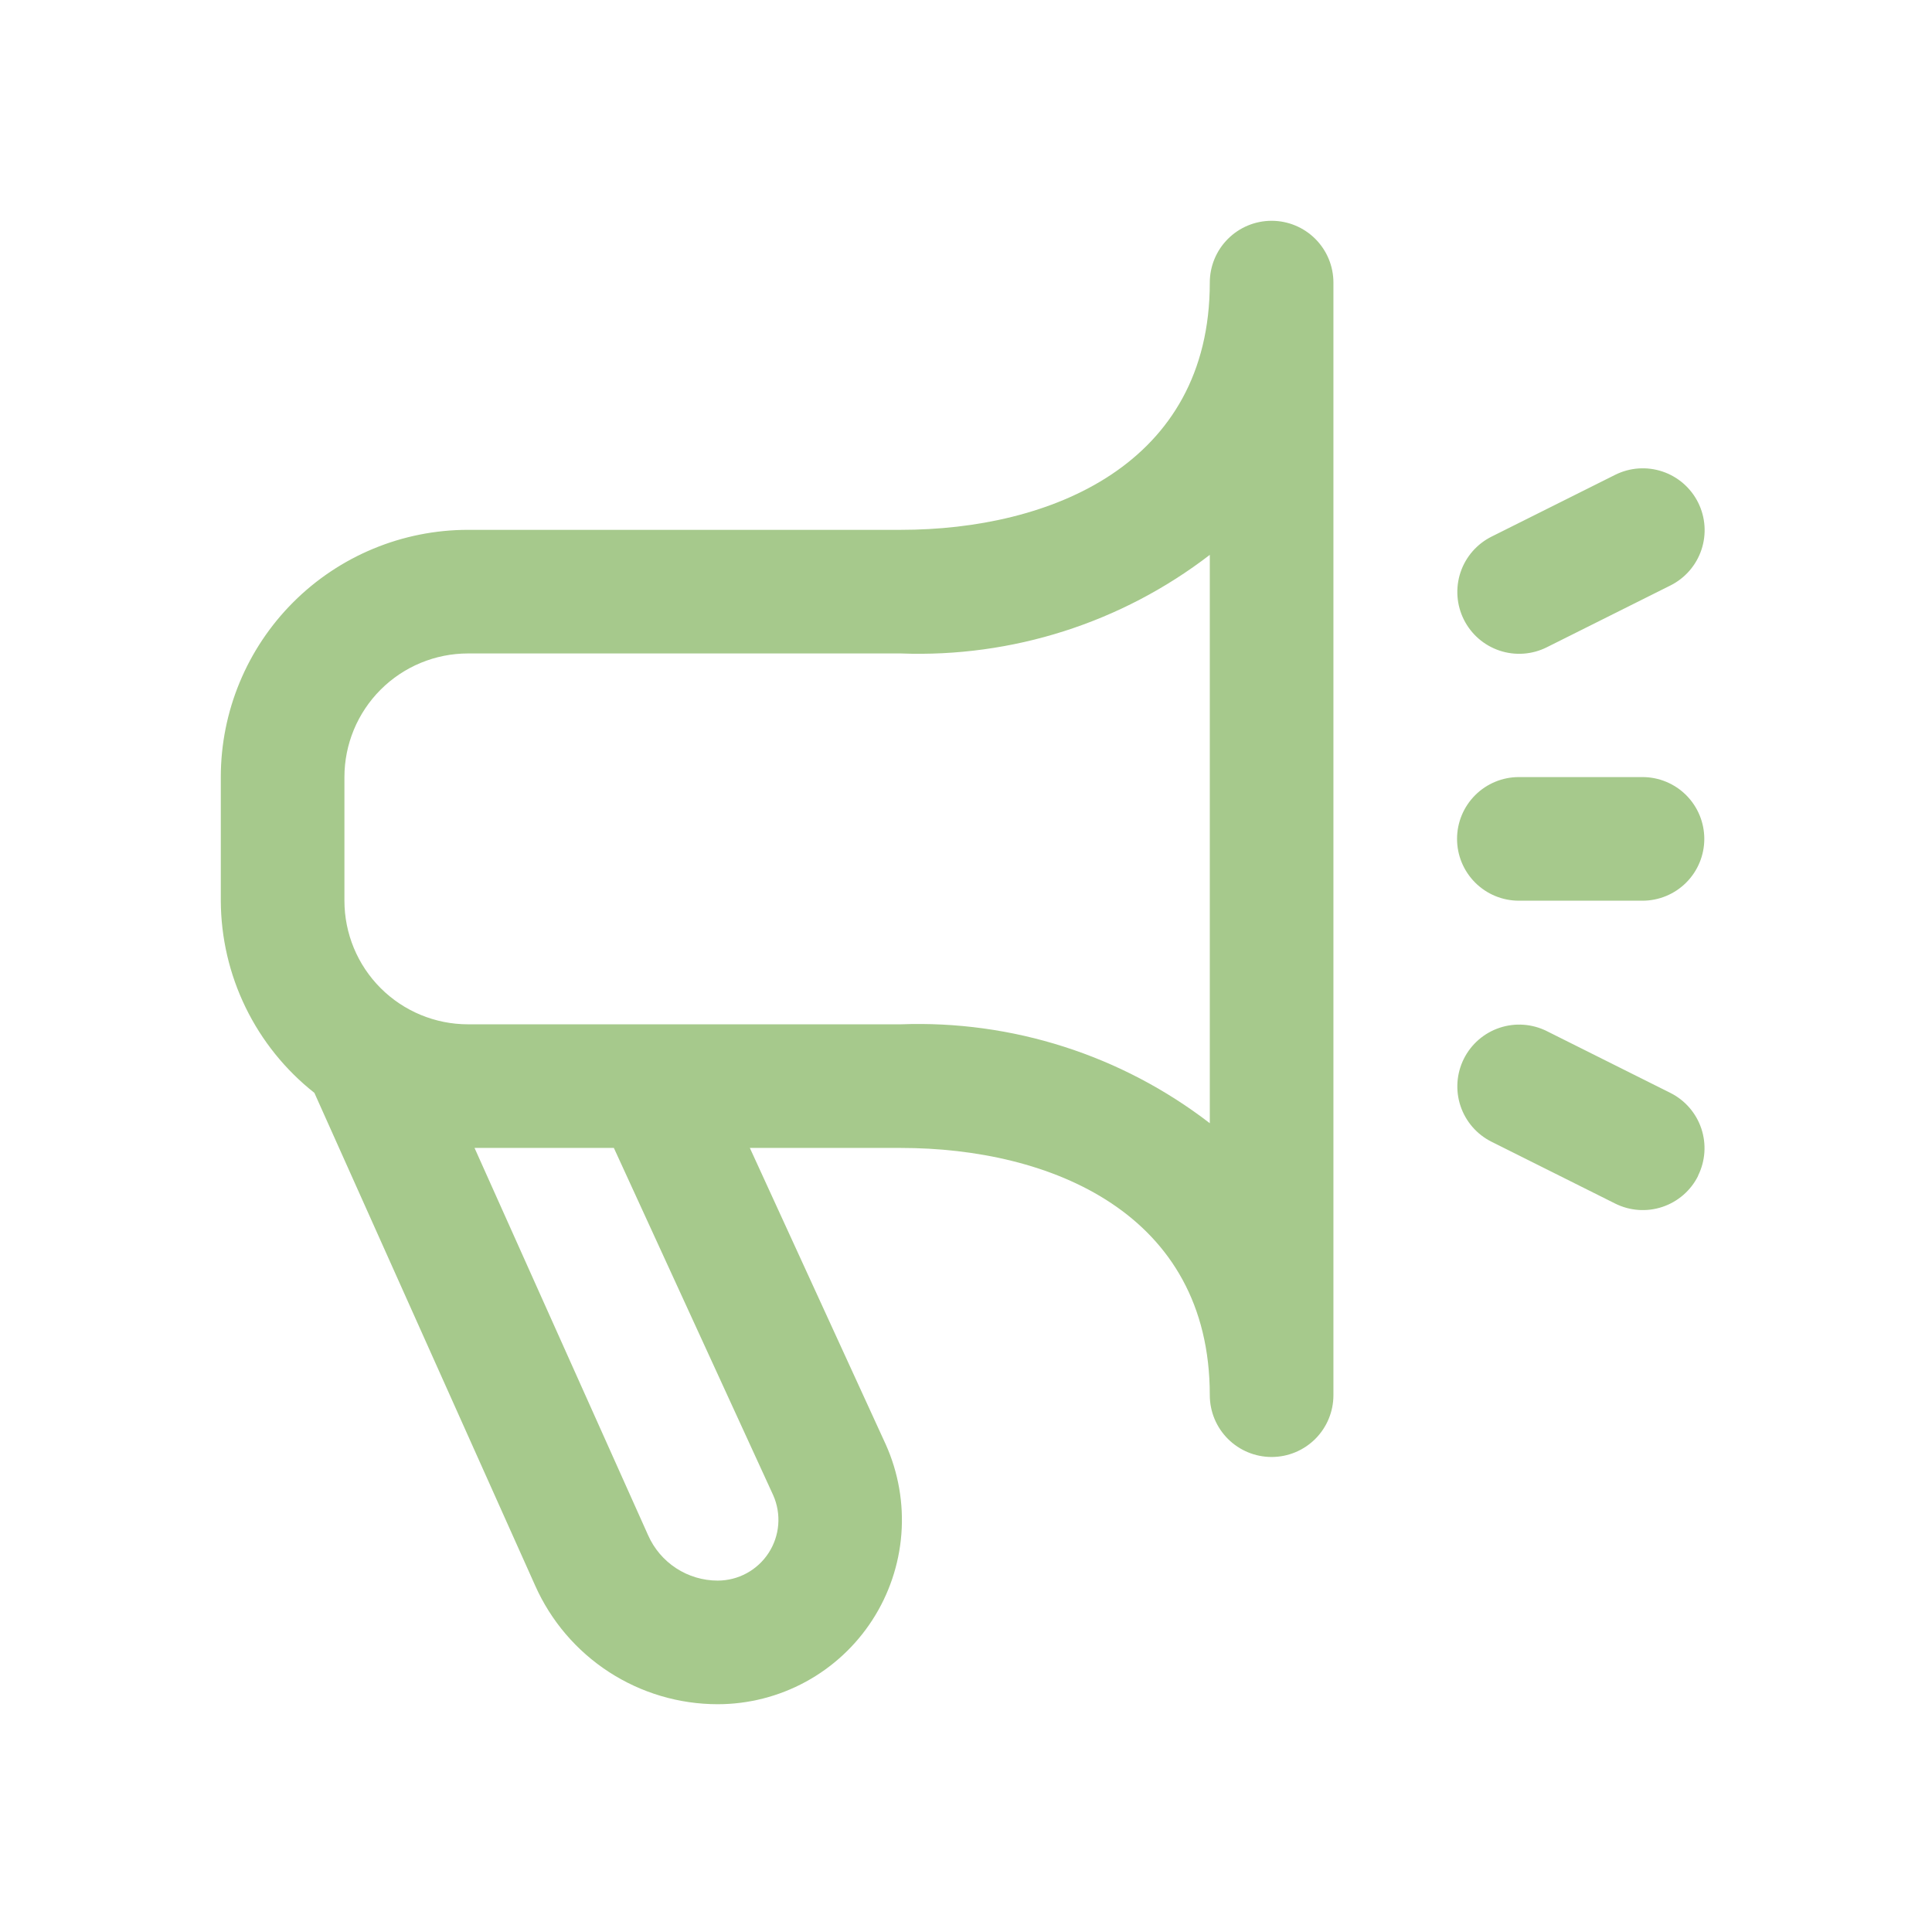 <svg width="280" height="278" viewBox="0 0 280 278" fill="none" xmlns="http://www.w3.org/2000/svg">
<path d="M184.292 32C181.916 32 179.637 32.944 177.957 34.624C176.277 36.304 175.333 38.582 175.333 40.958C175.333 67.376 152.194 76.792 130.542 76.792H67.833C58.33 76.792 49.215 80.567 42.495 87.287C35.775 94.007 32 103.121 32 112.625L32 130.542C32.02 135.905 33.249 141.195 35.598 146.018C37.946 150.84 41.352 155.07 45.563 158.393L77.562 229.809C79.838 234.925 83.548 239.272 88.243 242.323C92.938 245.374 98.417 246.998 104.016 247C108.471 246.997 112.855 245.88 116.768 243.751C120.681 241.621 124 238.547 126.421 234.807C128.843 231.068 130.291 226.782 130.634 222.34C130.976 217.899 130.202 213.441 128.383 209.375L108.674 166.375H130.542C152.194 166.375 175.333 175.79 175.333 202.208C175.333 204.584 176.277 206.863 177.957 208.543C179.637 210.223 181.916 211.167 184.292 211.167C186.668 211.167 188.946 210.223 190.626 208.543C192.306 206.863 193.25 204.584 193.25 202.208V40.958C193.25 38.582 192.306 36.304 190.626 34.624C188.946 32.944 186.668 32 184.292 32ZM112.061 216.712C112.654 218.052 112.904 219.519 112.787 220.98C112.67 222.441 112.19 223.849 111.391 225.078C110.592 226.306 109.499 227.316 108.211 228.016C106.924 228.715 105.482 229.082 104.016 229.083C101.879 229.082 99.787 228.46 97.997 227.292C96.206 226.125 94.793 224.463 93.929 222.508L68.774 166.375H88.966L112.061 216.712ZM175.333 162.792C162.535 152.93 146.688 147.859 130.542 148.458H67.833C63.081 148.458 58.524 146.571 55.164 143.211C51.804 139.851 49.917 135.293 49.917 130.542V112.625C49.917 107.873 51.804 103.316 55.164 99.956C58.524 96.596 63.081 94.708 67.833 94.708H130.542C146.682 95.32 162.529 90.265 175.333 80.42V162.792ZM246.104 170.424C245.579 171.477 244.851 172.417 243.962 173.189C243.073 173.96 242.041 174.549 240.925 174.922C239.808 175.295 238.629 175.444 237.455 175.361C236.281 175.278 235.135 174.964 234.082 174.437L216.165 165.479C214.039 164.417 212.422 162.554 211.669 160.299C210.916 158.045 211.09 155.584 212.152 153.457C213.214 151.331 215.077 149.713 217.332 148.961C219.587 148.208 222.048 148.382 224.174 149.444L242.091 158.402C244.206 159.463 245.816 161.319 246.568 163.563C247.32 165.807 247.153 168.258 246.104 170.379V170.424ZM212.152 89.799C211.626 88.746 211.312 87.6 211.229 86.426C211.146 85.252 211.295 84.073 211.667 82.956C212.04 81.84 212.629 80.808 213.401 79.919C214.173 79.031 215.112 78.303 216.165 77.777L234.082 68.819C236.209 67.757 238.67 67.583 240.924 68.336C243.179 69.088 245.042 70.706 246.104 72.832C247.166 74.959 247.34 77.42 246.587 79.674C245.835 81.929 244.217 83.792 242.091 84.854L224.174 93.812C223.121 94.339 221.975 94.653 220.801 94.736C219.627 94.819 218.448 94.67 217.331 94.297C216.215 93.924 215.183 93.335 214.294 92.564C213.406 91.792 212.678 90.852 212.152 89.799ZM211.167 121.583C211.167 119.207 212.111 116.929 213.791 115.249C215.471 113.569 217.749 112.625 220.125 112.625H238.042C240.418 112.625 242.696 113.569 244.376 115.249C246.056 116.929 247 119.207 247 121.583C247 123.959 246.056 126.238 244.376 127.918C242.696 129.598 240.418 130.542 238.042 130.542H220.125C217.749 130.542 215.471 129.598 213.791 127.918C212.111 126.238 211.167 123.959 211.167 121.583Z" fill="#A6C98C"/>
</svg>
